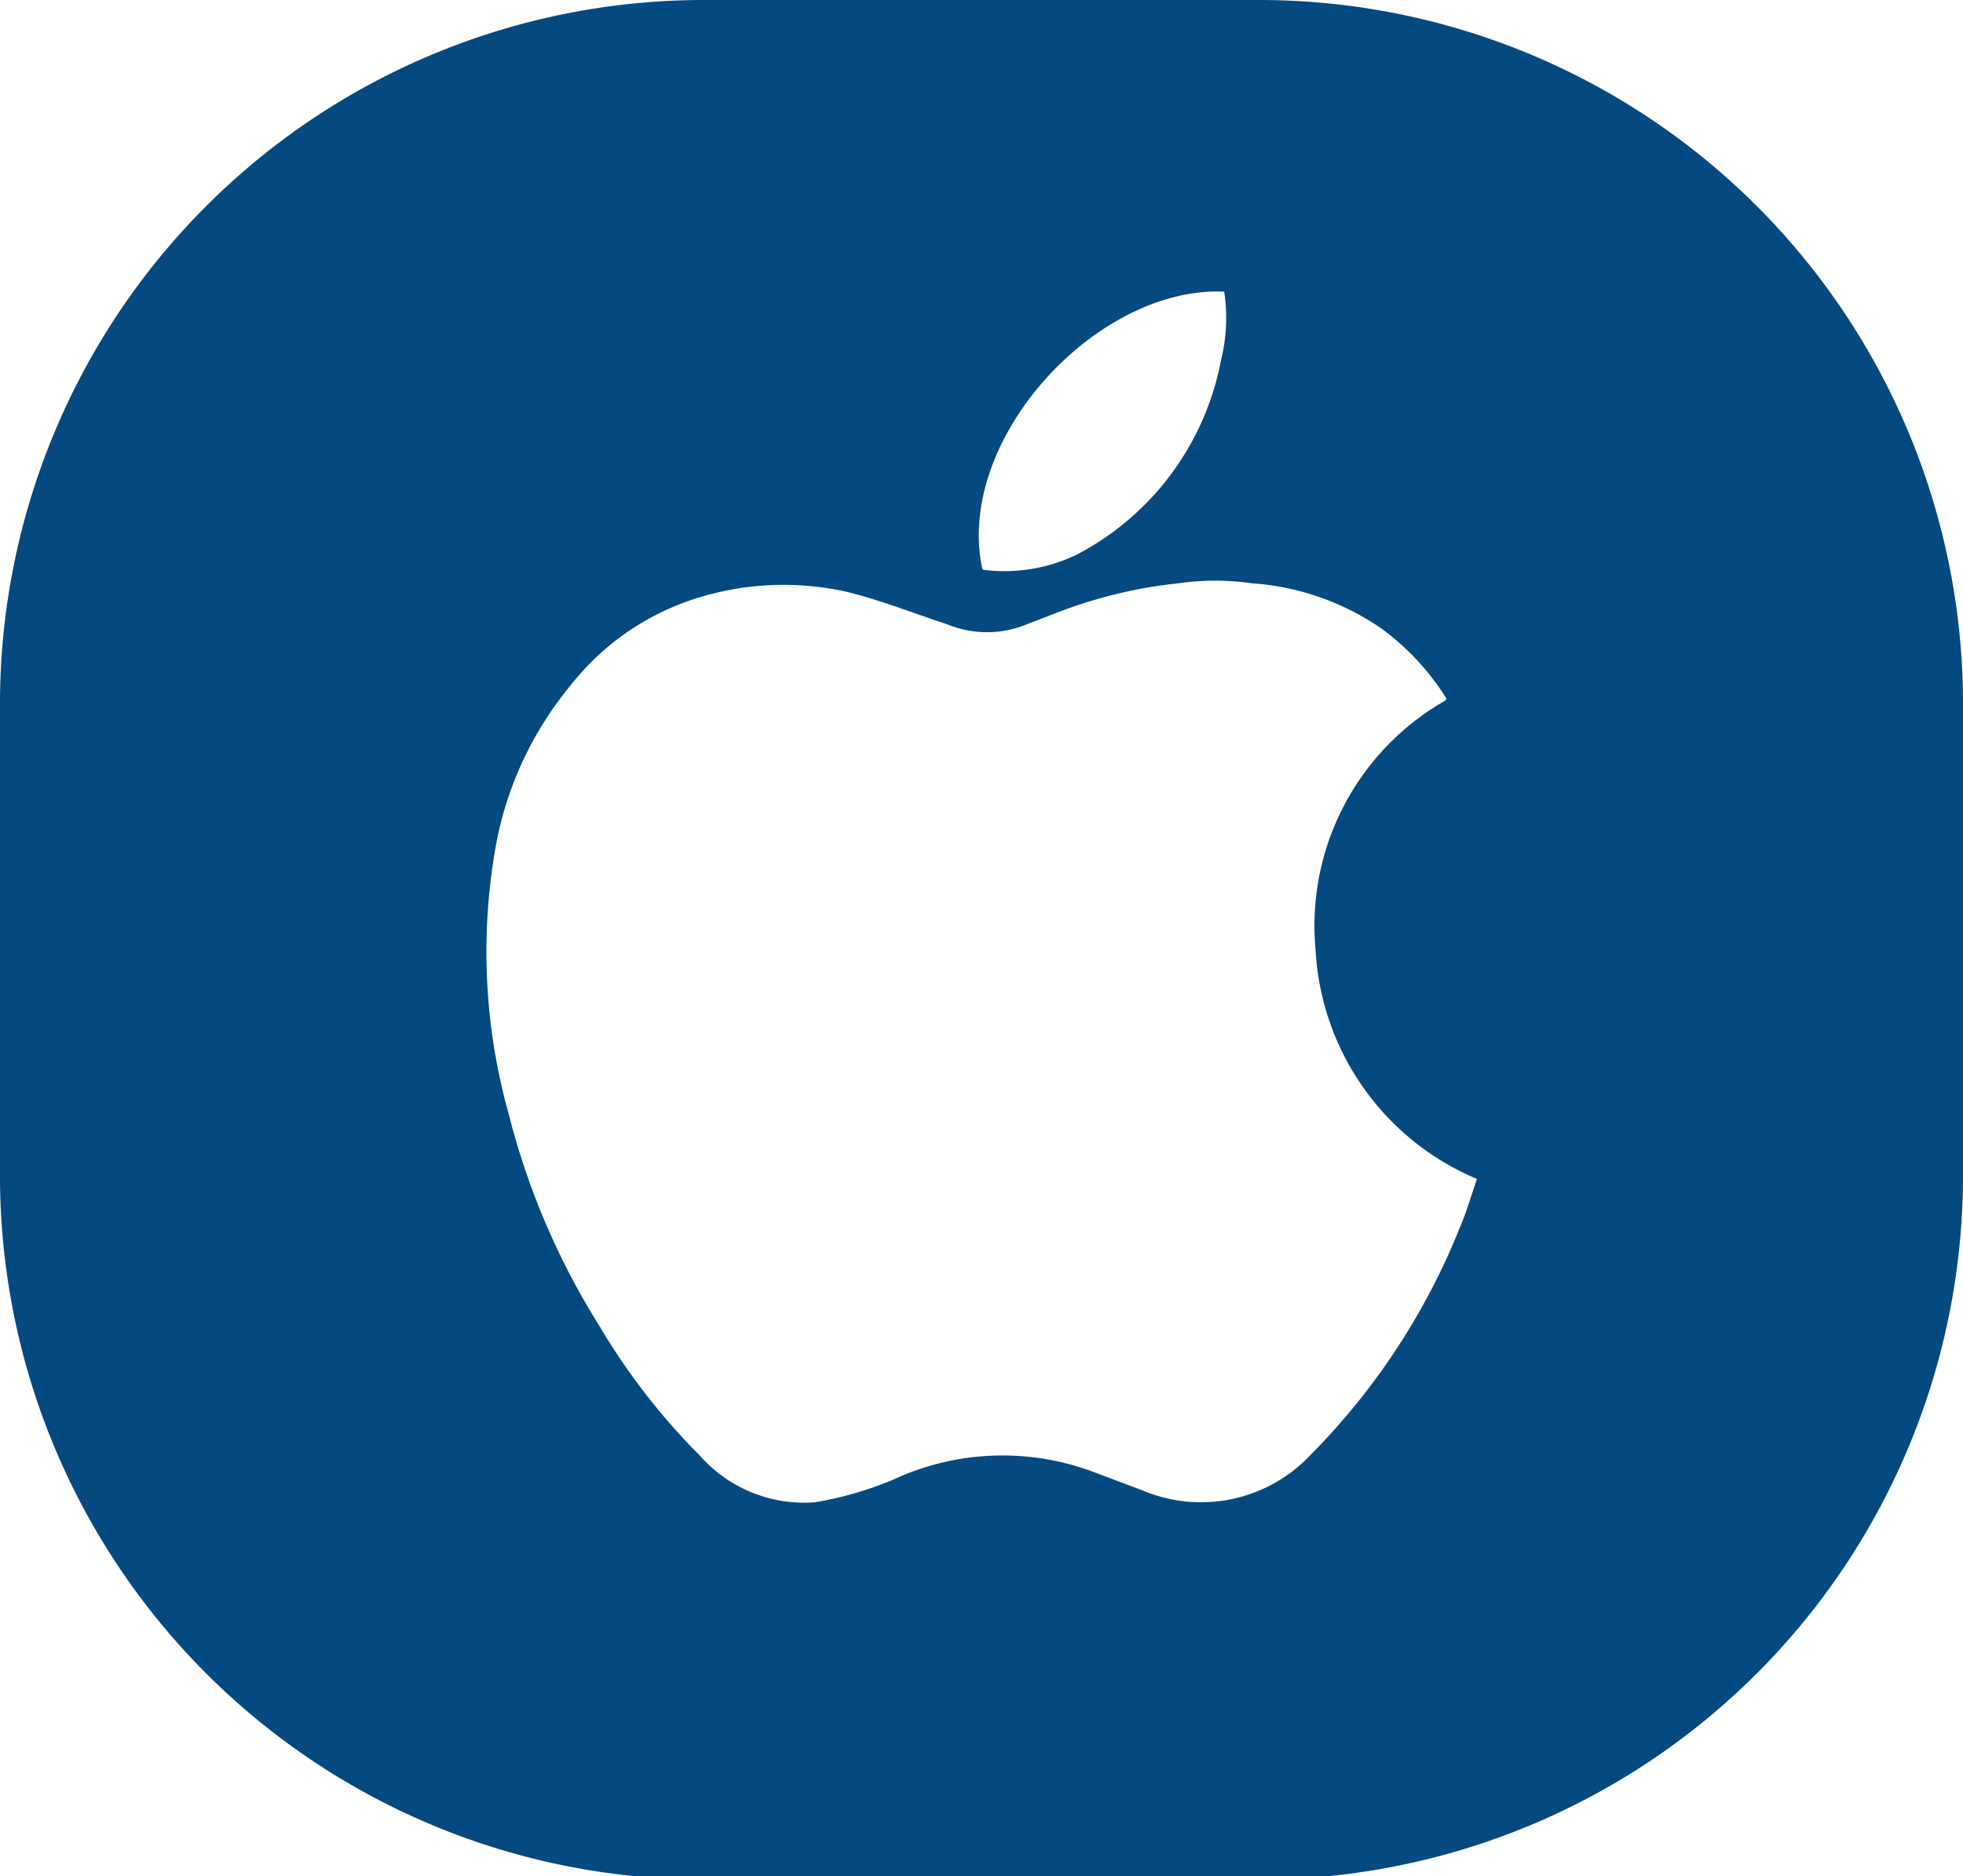 <?xml version="1.0" encoding="UTF-8"?> <svg xmlns="http://www.w3.org/2000/svg" viewBox="0 0 30.29 28.95"> <defs> <style>.cls-1{fill:#054981;fill-rule:evenodd;}</style> </defs> <g id="Layer_2" data-name="Layer 2"> <g id="Layer_1-2" data-name="Layer 1"> <path class="cls-1" d="M22.3,10.81a4,4,0,0,0-2,3.85,4.07,4.07,0,0,0,2.49,3.53c-.09.26-.16.51-.26.74a10.53,10.53,0,0,1-2.3,3.51,2.32,2.32,0,0,1-2.59.56l-.77-.29a4,4,0,0,0-3.11.13,5.56,5.56,0,0,1-1.19.34,2.15,2.15,0,0,1-1.77-.72,10.14,10.14,0,0,1-1.55-2,11.42,11.42,0,0,1-1.4-3.27A9.29,9.29,0,0,1,7.66,13,5.41,5.41,0,0,1,8.8,10.58a4,4,0,0,1,1.8-1.3,4.47,4.47,0,0,1,2.46-.15c.53.13,1,.32,1.55.5a1.61,1.61,0,0,0,1.24,0l.39-.15A7.28,7.28,0,0,1,18.18,9a4,4,0,0,1,1.14,0,4,4,0,0,1,2,.7,3.88,3.88,0,0,1,1,1.08M18.89,4.5a2.7,2.7,0,0,1-.05,1.06,4.28,4.28,0,0,1-2.23,3,2.57,2.57,0,0,1-1.45.23C14.72,6.79,16.92,4.41,18.89,4.5ZM10.83,0h8.63A10.86,10.86,0,0,1,30.29,10.83v7.3A10.86,10.86,0,0,1,19.46,29H10.83A10.86,10.86,0,0,1,0,18.13v-7.3A10.86,10.86,0,0,1,10.83,0Z"></path> </g> </g> </svg> 
